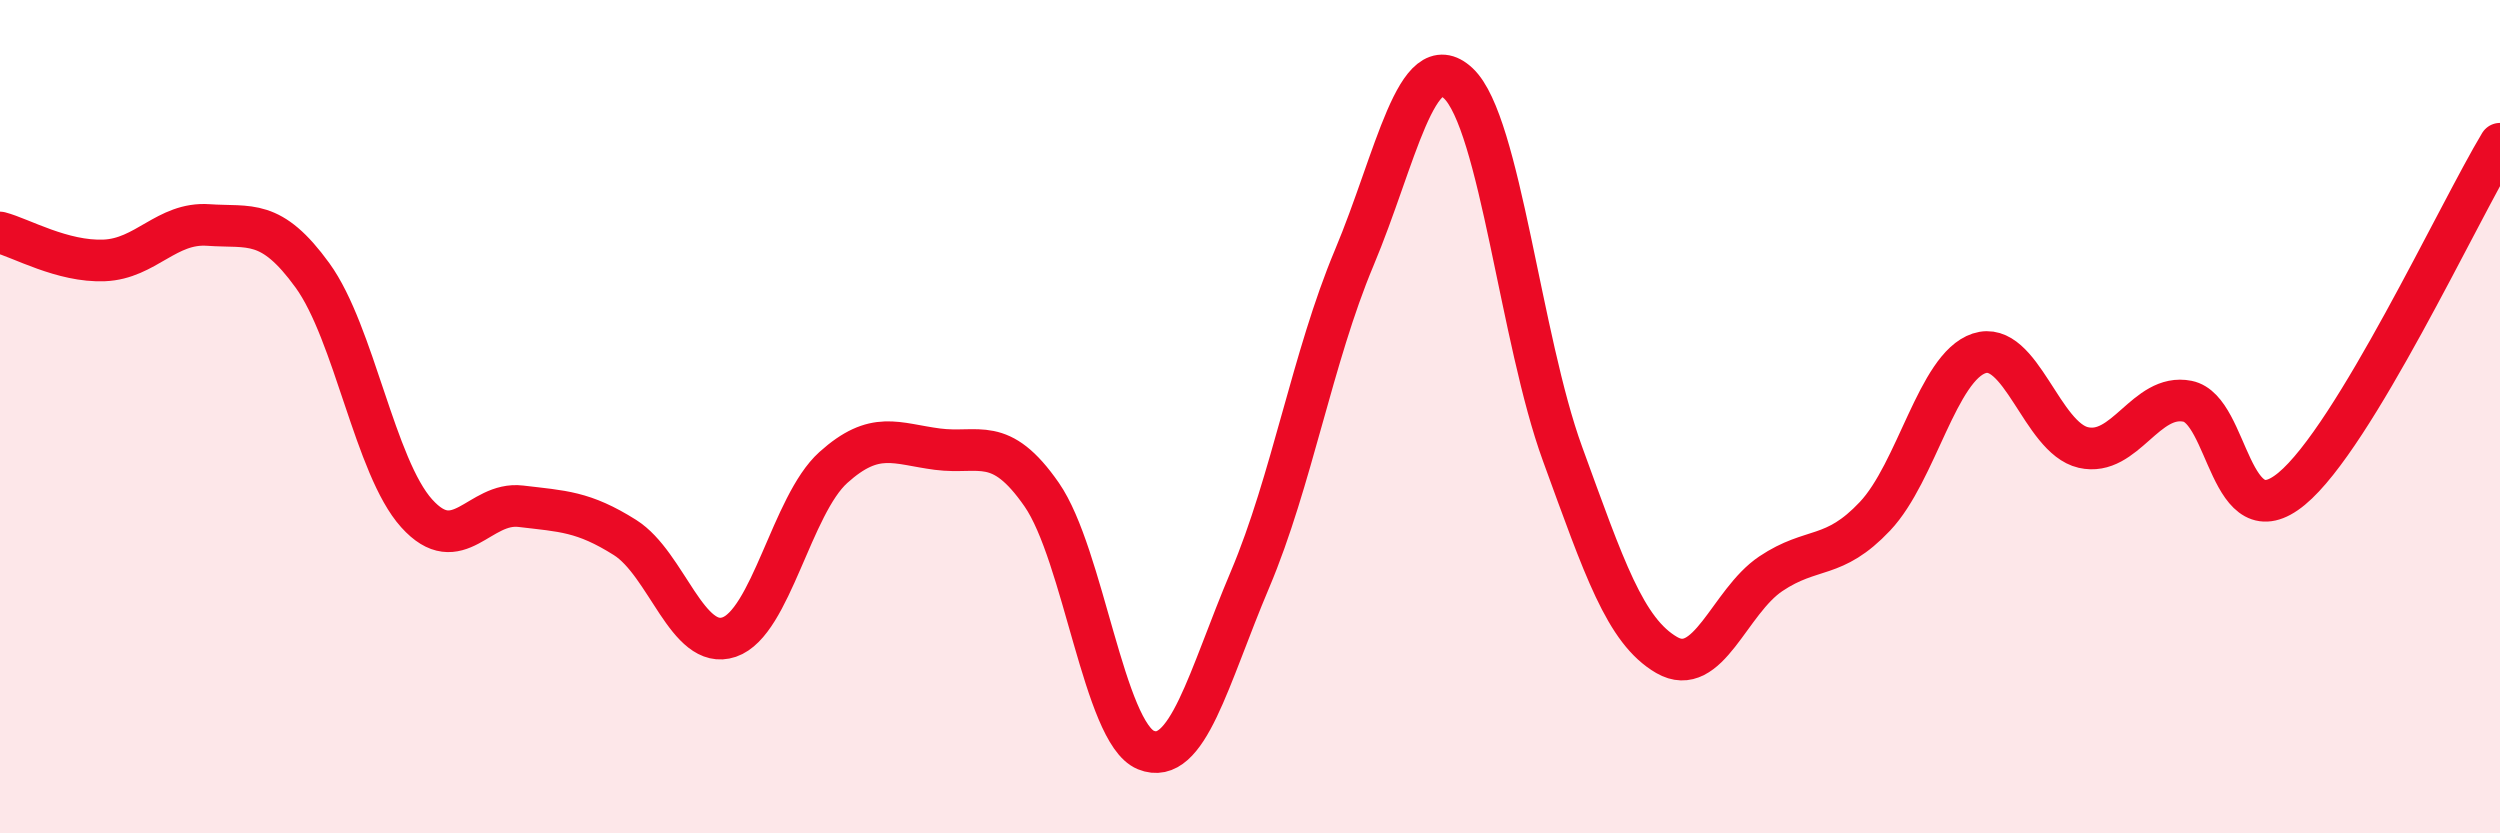 
    <svg width="60" height="20" viewBox="0 0 60 20" xmlns="http://www.w3.org/2000/svg">
      <path
        d="M 0,5.58 C 0.5,5.71 1.5,6.29 2.5,6.25 C 3.5,6.21 4,5.33 5,5.4 C 6,5.47 6.5,5.23 7.5,6.61 C 8.5,7.99 9,11.21 10,12.32 C 11,13.43 11.5,12.03 12.5,12.15 C 13.5,12.27 14,12.27 15,12.9 C 16,13.53 16.5,15.63 17.5,15.29 C 18.5,14.95 19,12.12 20,11.22 C 21,10.32 21.5,10.65 22.5,10.78 C 23.5,10.91 24,10.43 25,11.87 C 26,13.31 26.5,17.59 27.5,18 C 28.5,18.41 29,16.27 30,13.91 C 31,11.55 31.5,8.57 32.5,6.19 C 33.5,3.81 34,1.06 35,2 C 36,2.94 36.5,8.15 37.5,10.89 C 38.5,13.63 39,15.14 40,15.72 C 41,16.3 41.5,14.44 42.5,13.77 C 43.5,13.1 44,13.45 45,12.39 C 46,11.33 46.5,8.81 47.5,8.48 C 48.5,8.15 49,10.51 50,10.74 C 51,10.97 51.5,9.43 52.5,9.63 C 53.5,9.83 53.5,12.97 55,11.73 C 56.5,10.49 59,5.11 60,3.45L60 20L0 20Z"
        fill="#EB0A25"
        opacity="0.1"
        stroke-linecap="round"
        stroke-linejoin="round"
      />
      <path
        d="M 0,5.58 C 0.5,5.71 1.5,6.29 2.5,6.25 C 3.5,6.21 4,5.33 5,5.4 C 6,5.47 6.5,5.23 7.5,6.61 C 8.5,7.99 9,11.21 10,12.32 C 11,13.43 11.5,12.03 12.5,12.15 C 13.5,12.27 14,12.27 15,12.9 C 16,13.53 16.5,15.63 17.5,15.29 C 18.5,14.95 19,12.12 20,11.22 C 21,10.32 21.5,10.65 22.5,10.78 C 23.5,10.91 24,10.43 25,11.87 C 26,13.31 26.5,17.59 27.5,18 C 28.5,18.41 29,16.27 30,13.91 C 31,11.55 31.5,8.57 32.5,6.19 C 33.5,3.81 34,1.06 35,2 C 36,2.94 36.5,8.15 37.5,10.89 C 38.5,13.63 39,15.14 40,15.72 C 41,16.3 41.5,14.44 42.5,13.77 C 43.5,13.1 44,13.45 45,12.39 C 46,11.33 46.5,8.81 47.5,8.48 C 48.5,8.15 49,10.51 50,10.74 C 51,10.97 51.5,9.43 52.5,9.63 C 53.5,9.83 53.5,12.97 55,11.73 C 56.5,10.49 59,5.11 60,3.45"
        stroke="#EB0A25"
        stroke-width="1"
        fill="none"
        stroke-linecap="round"
        stroke-linejoin="round"
      />
    </svg>
  